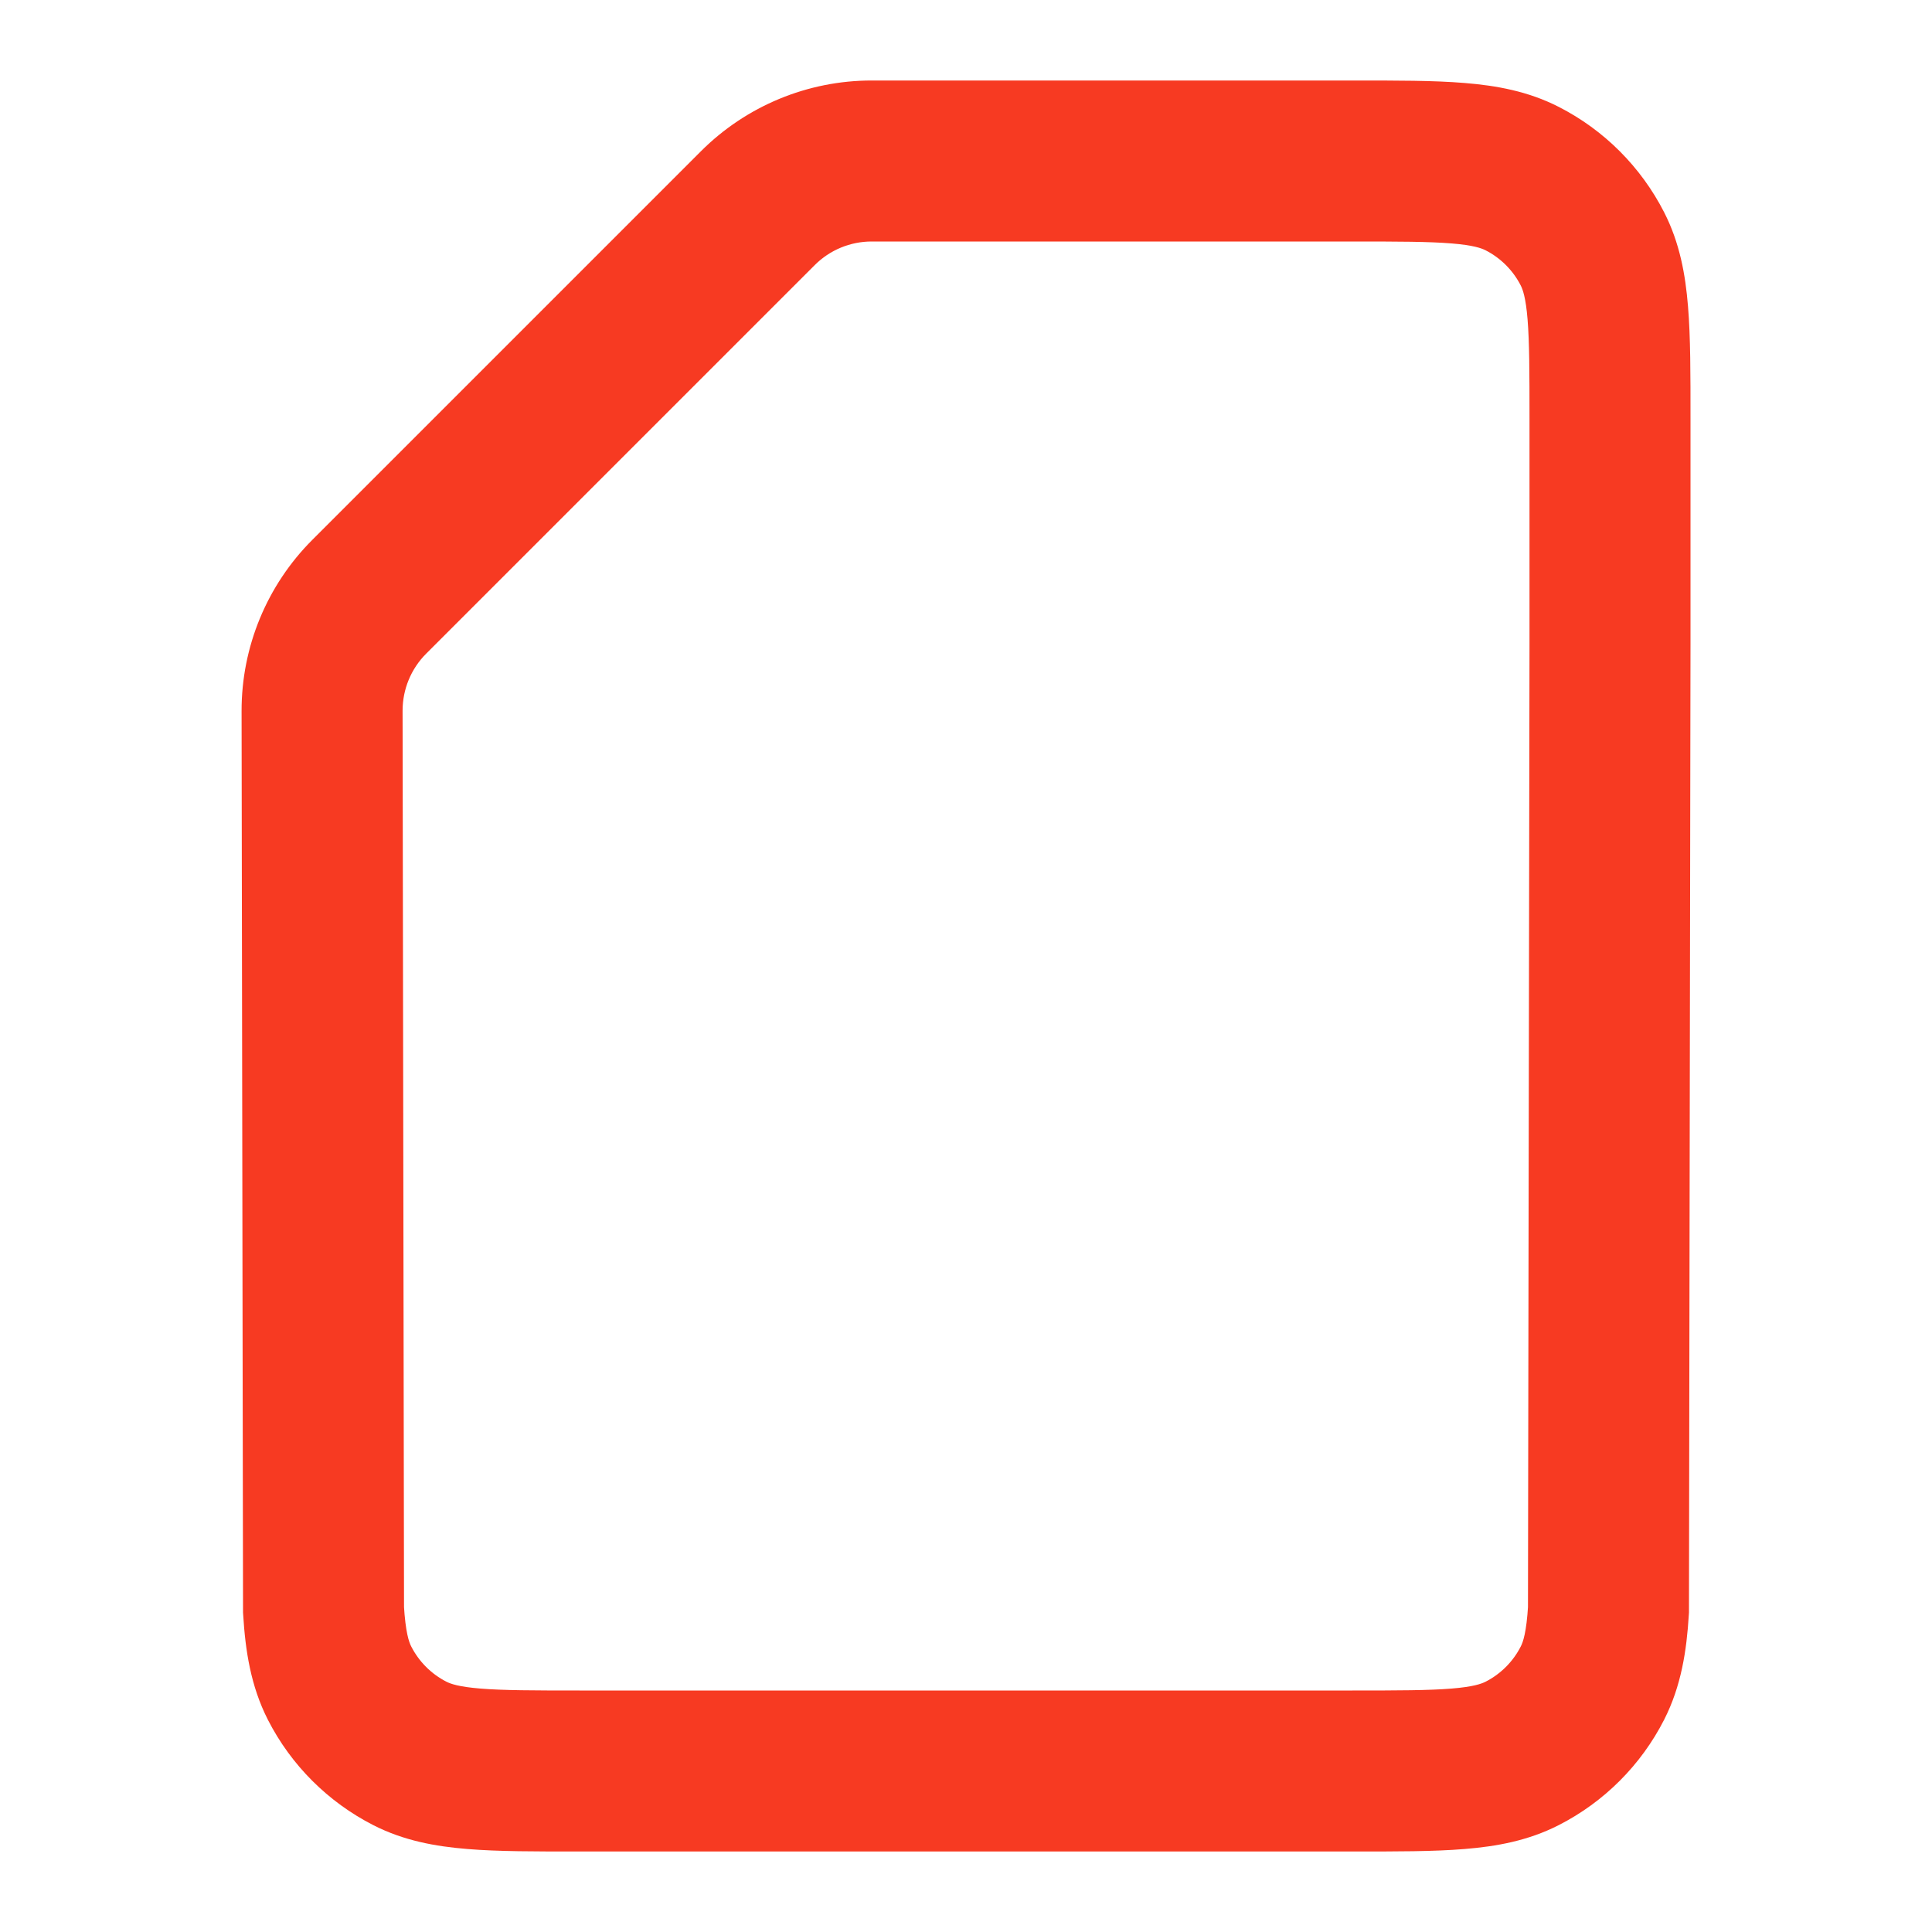 <svg width="24" height="24" viewBox="0 0 24 24" fill="none" xmlns="http://www.w3.org/2000/svg">
<path d="M7.2 22V21V22ZM16.8 22V23V22ZM20 5.2H21H20ZM19.782 3.092L20.673 2.638V2.638L19.782 3.092ZM16.8 2V1V2ZM18.908 2.218L19.362 1.327L19.362 1.327L18.908 2.218ZM18.908 21.782L19.362 22.673L18.908 21.782ZM19.782 20.908L18.891 20.454L19.782 20.908ZM5.092 21.782L5.546 20.891L5.092 21.782ZM4.218 20.908L5.109 20.454L4.218 20.908ZM20 8L21 8.002V8H20ZM4.019 20L3.019 20.002L3.019 20.031L3.021 20.061L4.019 20ZM19.981 20L20.979 20.061L20.981 20.031L20.981 20.002L19.981 20ZM10.828 2V3V2ZM9.414 2.586L8.707 1.879L9.414 2.586ZM7.2 22V23H16.8V22V21H7.2V22ZM20 5.2H21C21 4.656 21.001 4.189 20.969 3.805C20.937 3.41 20.866 3.016 20.673 2.638L19.782 3.092L18.891 3.546C18.916 3.595 18.954 3.696 18.976 3.968C18.999 4.251 19 4.623 19 5.2H20ZM16.8 2V3C17.377 3 17.749 3.001 18.032 3.024C18.304 3.046 18.404 3.084 18.454 3.109L18.908 2.218L19.362 1.327C18.984 1.134 18.59 1.063 18.195 1.031C17.811 0.999 17.344 1 16.8 1V2ZM19.782 3.092L20.673 2.638C20.385 2.074 19.927 1.615 19.362 1.327L18.908 2.218L18.454 3.109C18.642 3.205 18.795 3.358 18.891 3.546L19.782 3.092ZM16.8 22V23C17.344 23 17.811 23.001 18.195 22.969C18.59 22.937 18.984 22.866 19.362 22.673L18.908 21.782L18.454 20.891C18.404 20.916 18.304 20.954 18.032 20.976C17.749 20.999 17.377 21 16.8 21V22ZM18.908 21.782L19.362 22.673C19.927 22.385 20.385 21.927 20.673 21.362L19.782 20.908L18.891 20.454C18.795 20.642 18.642 20.795 18.454 20.891L18.908 21.782ZM7.2 22V21C6.623 21 6.251 20.999 5.968 20.976C5.696 20.954 5.595 20.916 5.546 20.891L5.092 21.782L4.638 22.673C5.016 22.866 5.41 22.937 5.805 22.969C6.189 23.001 6.656 23 7.2 23V22ZM5.092 21.782L5.546 20.891C5.358 20.795 5.205 20.642 5.109 20.454L4.218 20.908L3.327 21.362C3.615 21.927 4.074 22.385 4.638 22.673L5.092 21.782ZM16.8 2V1L10.828 1V2V3L16.8 3V2ZM4.587 7.413L5.294 8.12L10.121 3.293L9.414 2.586L8.707 1.879L3.88 6.706L4.587 7.413ZM20 8H21V5.2H20H19V8H20ZM4.019 20L3.021 20.061C3.048 20.503 3.114 20.943 3.327 21.362L4.218 20.908L5.109 20.454C5.08 20.398 5.038 20.281 5.017 19.939L4.019 20ZM19.981 20L18.983 19.939C18.962 20.281 18.92 20.398 18.891 20.454L19.782 20.908L20.673 21.362C20.886 20.943 20.952 20.503 20.979 20.061L19.981 20ZM4.001 8.83L3.001 8.832L3.019 20.002L4.019 20L5.019 19.998L5.001 8.829L4.001 8.83ZM20 8L19 7.998L18.981 19.998L19.981 20L20.981 20.002L21 8.002L20 8ZM10.828 2V1C10.033 1 9.27 1.316 8.707 1.879L9.414 2.586L10.121 3.293C10.309 3.105 10.563 3 10.828 3V2ZM4.587 7.413L3.88 6.706C3.316 7.27 3 8.035 3.001 8.832L4.001 8.83L5.001 8.829C5.001 8.563 5.106 8.308 5.294 8.12L4.587 7.413Z" fill="#F73A22"/>
</svg>
